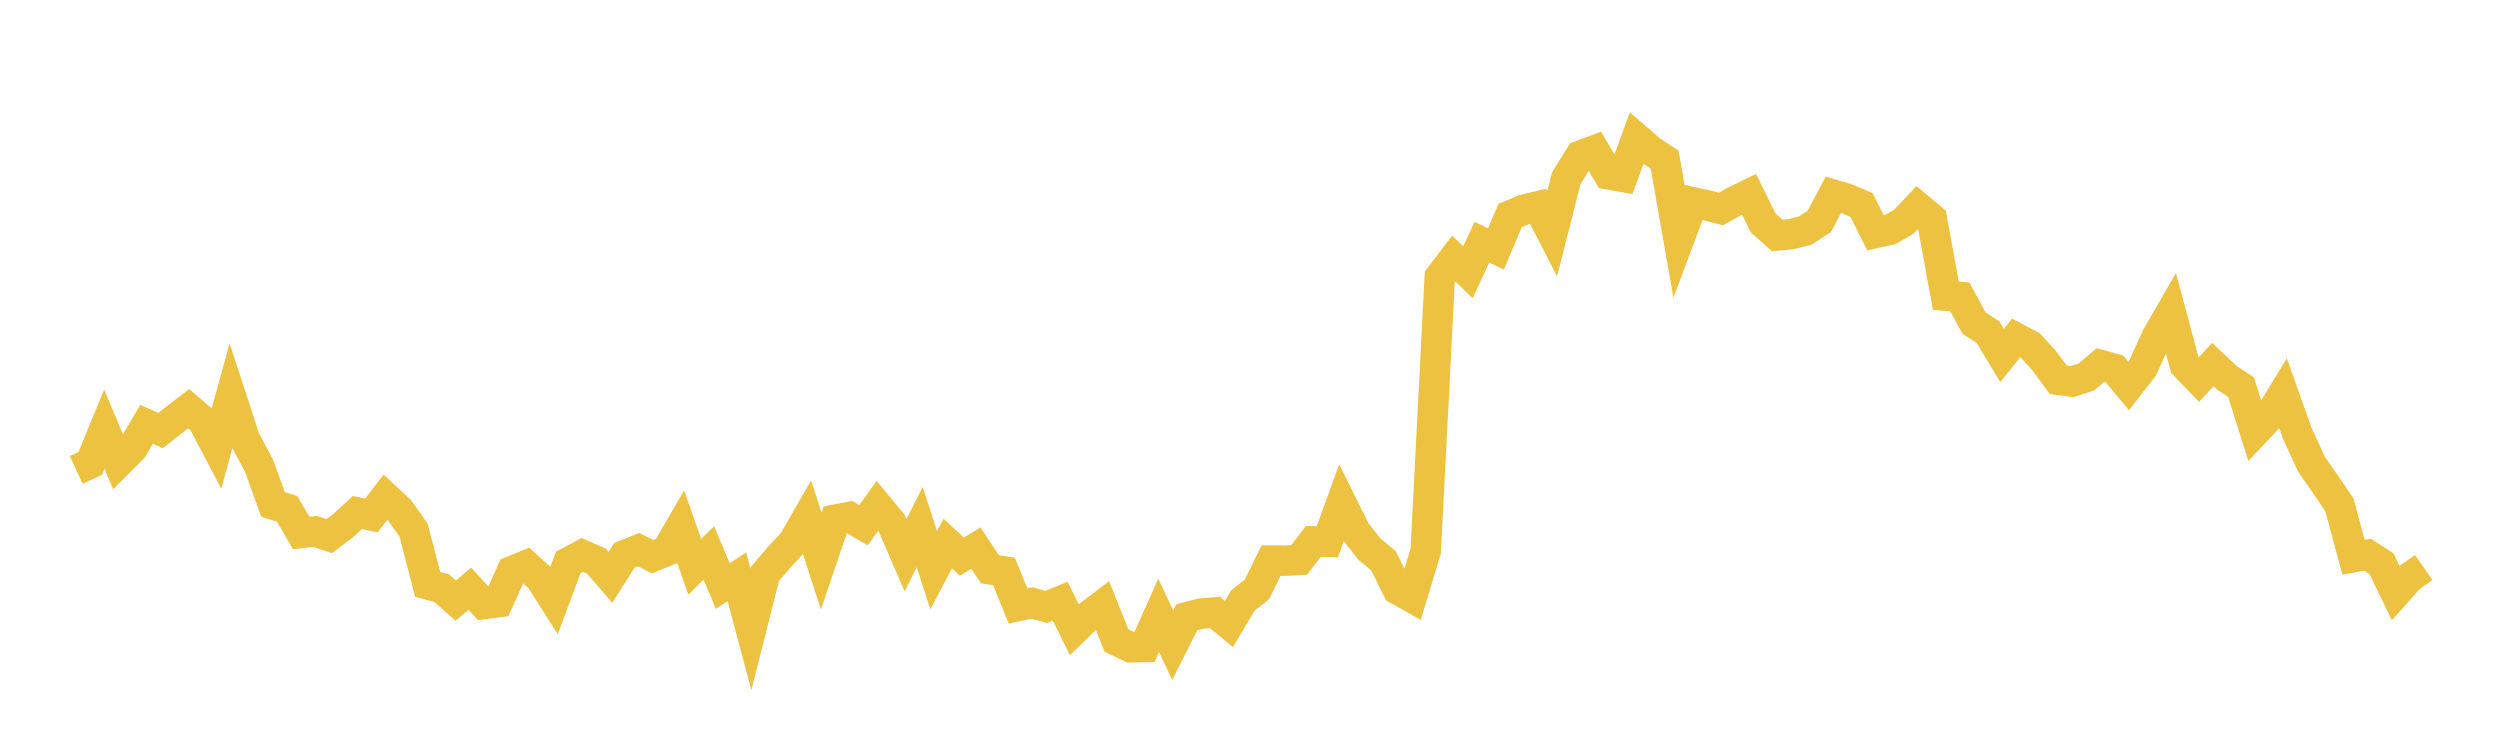 <svg width="164" height="48" xmlns="http://www.w3.org/2000/svg" xmlns:xlink="http://www.w3.org/1999/xlink"><path fill="none" stroke="rgb(237,194,64)" stroke-width="2" d="M5,30.827L5.922,30.401L6.844,28.157L7.766,30.336L8.689,29.41L9.611,27.835L10.533,28.244L11.455,27.519L12.377,26.809L13.299,27.598L14.222,29.354L15.144,25.997L16.066,28.817L16.988,30.541L17.91,33.092L18.832,33.376L19.754,34.96L20.677,34.859L21.599,35.17L22.521,34.474L23.443,33.622L24.365,33.814L25.287,32.615L26.21,33.469L27.132,34.778L28.054,38.333L28.976,38.586L29.898,39.399L30.82,38.618L31.743,39.623L32.665,39.503L33.587,37.465L34.509,37.089L35.431,37.922L36.353,39.371L37.275,36.899L38.198,36.405L39.12,36.805L40.042,37.874L40.964,36.425L41.886,36.056L42.808,36.513L43.731,36.142L44.653,34.551L45.575,37.185L46.497,36.27L47.419,38.445L48.341,37.837L49.263,41.297L50.186,37.648L51.108,36.559L52.03,35.571L52.952,33.97L53.874,36.806L54.796,34.091L55.719,33.913L56.641,34.455L57.563,33.184L58.485,34.297L59.407,36.422L60.329,34.574L61.251,37.409L62.174,35.652L63.096,36.518L64.018,35.956L64.94,37.345L65.862,37.487L66.784,39.753L67.707,39.553L68.629,39.818L69.551,39.439L70.473,41.308L71.395,40.416L72.317,39.714L73.24,42.019L74.162,42.459L75.084,42.444L76.006,40.364L76.928,42.323L77.85,40.495L78.772,40.257L79.695,40.177L80.617,40.932L81.539,39.388L82.461,38.657L83.383,36.775L84.305,36.781L85.228,36.731L86.15,35.518L87.072,35.546L87.994,32.998L88.916,34.86L89.838,36.024L90.76,36.791L91.683,38.662L92.605,39.181L93.527,36.149L94.449,18.175L95.371,16.962L96.293,17.863L97.216,15.89L98.138,16.329L99.06,14.137L99.982,13.754L100.904,13.533L101.826,15.324L102.749,11.69L103.671,10.211L104.593,9.867L105.515,11.437L106.437,11.598L107.359,9.072L108.281,9.867L109.204,10.484L110.126,15.741L111.048,13.269L111.97,13.471L112.892,13.71L113.814,13.196L114.737,12.745L115.659,14.62L116.581,15.442L117.503,15.359L118.425,15.125L119.347,14.527L120.269,12.776L121.192,13.052L122.114,13.448L123.036,15.281L123.958,15.078L124.88,14.556L125.802,13.578L126.725,14.352L127.647,19.398L128.569,19.48L129.491,21.19L130.413,21.79L131.335,23.322L132.257,22.172L133.18,22.659L134.102,23.665L135.024,24.917L135.946,25.031L136.868,24.726L137.79,23.946L138.713,24.205L139.635,25.319L140.557,24.134L141.479,22.101L142.401,20.504L143.323,23.949L144.246,24.909L145.168,23.914L146.09,24.79L147.012,25.392L147.934,28.313L148.856,27.335L149.778,25.819L150.701,28.423L151.623,30.437L152.545,31.763L153.467,33.122L154.389,36.55L155.311,36.389L156.234,36.989L157.156,38.906L158.078,37.872L159,37.231"></path></svg>